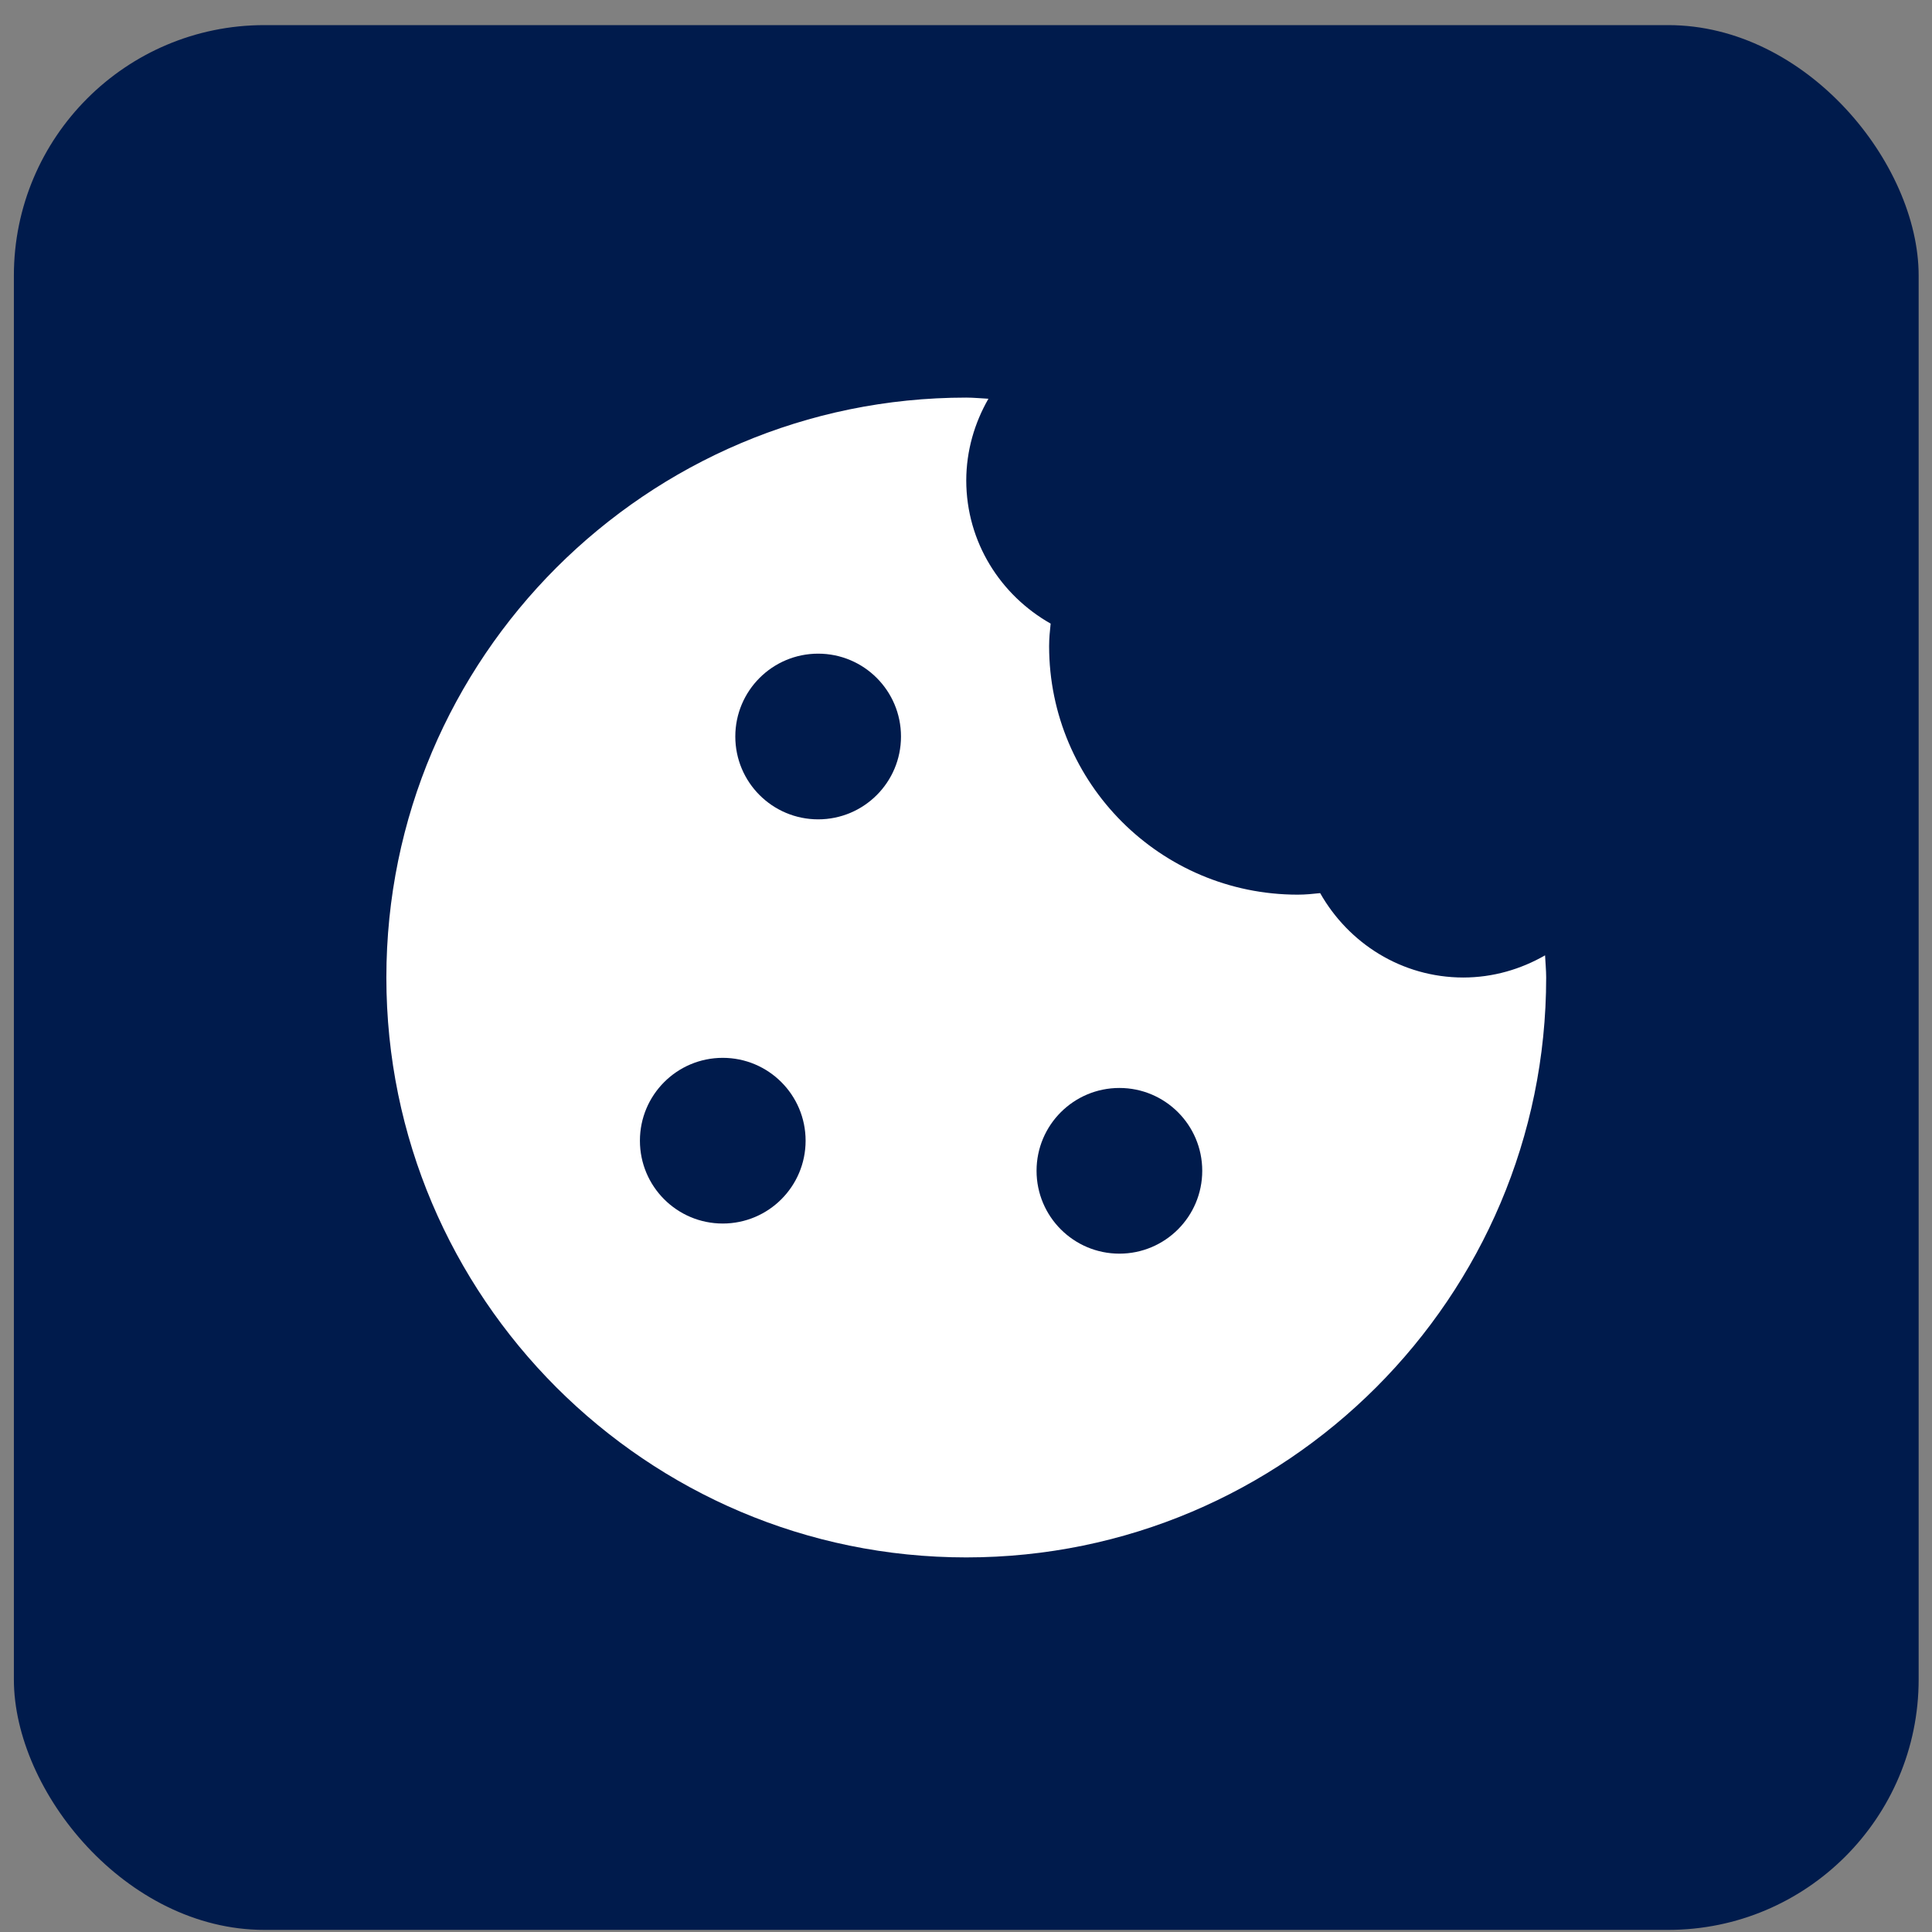 <svg width="54" height="54" viewBox="0 0 54 54" fill="none" xmlns="http://www.w3.org/2000/svg">
<rect x="0" y="0" width="54" height="54" fill="#808080" stroke="none"/>
<rect x="0.388" y="0.702" width="53.239" height="53.239" rx="7" fill="#001B4C"/>
<path d="M38.463 38.778C35.524 41.715 31.479 43.53 27.007 43.53C22.536 43.53 18.491 41.715 15.551 38.778C12.614 35.838 10.799 31.793 10.799 27.322C10.799 22.851 12.614 18.805 15.551 15.866C18.491 12.929 22.536 11.113 27.007 11.113C27.216 11.113 27.419 11.135 27.627 11.145C27.24 11.818 27.009 12.594 27.007 13.429C27.01 15.157 27.968 16.639 29.366 17.43C29.344 17.636 29.323 17.842 29.323 18.06C29.325 21.893 32.436 25.004 36.269 25.006C36.487 25.006 36.693 24.985 36.899 24.963C37.69 26.36 39.171 27.32 40.9 27.322C41.735 27.321 42.511 27.089 43.185 26.702C43.194 26.909 43.216 27.113 43.216 27.322C43.216 31.793 41.401 35.838 38.463 38.778Z" fill="white"/>
<path d="M22.868 22.901C24.147 22.901 25.183 21.865 25.183 20.586C25.183 19.307 24.147 18.27 22.868 18.27C21.589 18.27 20.552 19.307 20.552 20.586C20.552 21.865 21.589 22.901 22.868 22.901Z" fill="#001B4C"/>
<path d="M20.201 34.198C21.48 34.198 22.517 33.162 22.517 31.883C22.517 30.604 21.48 29.567 20.201 29.567C18.922 29.567 17.886 30.604 17.886 31.883C17.886 33.162 18.922 34.198 20.201 34.198Z" fill="#001B4C"/>
<path d="M31.288 35.04C32.566 35.04 33.603 34.003 33.603 32.724C33.603 31.445 32.566 30.409 31.288 30.409C30.009 30.409 28.972 31.445 28.972 32.724C28.972 34.003 30.009 35.04 31.288 35.04Z" fill="#001B4C"/>
</svg>
